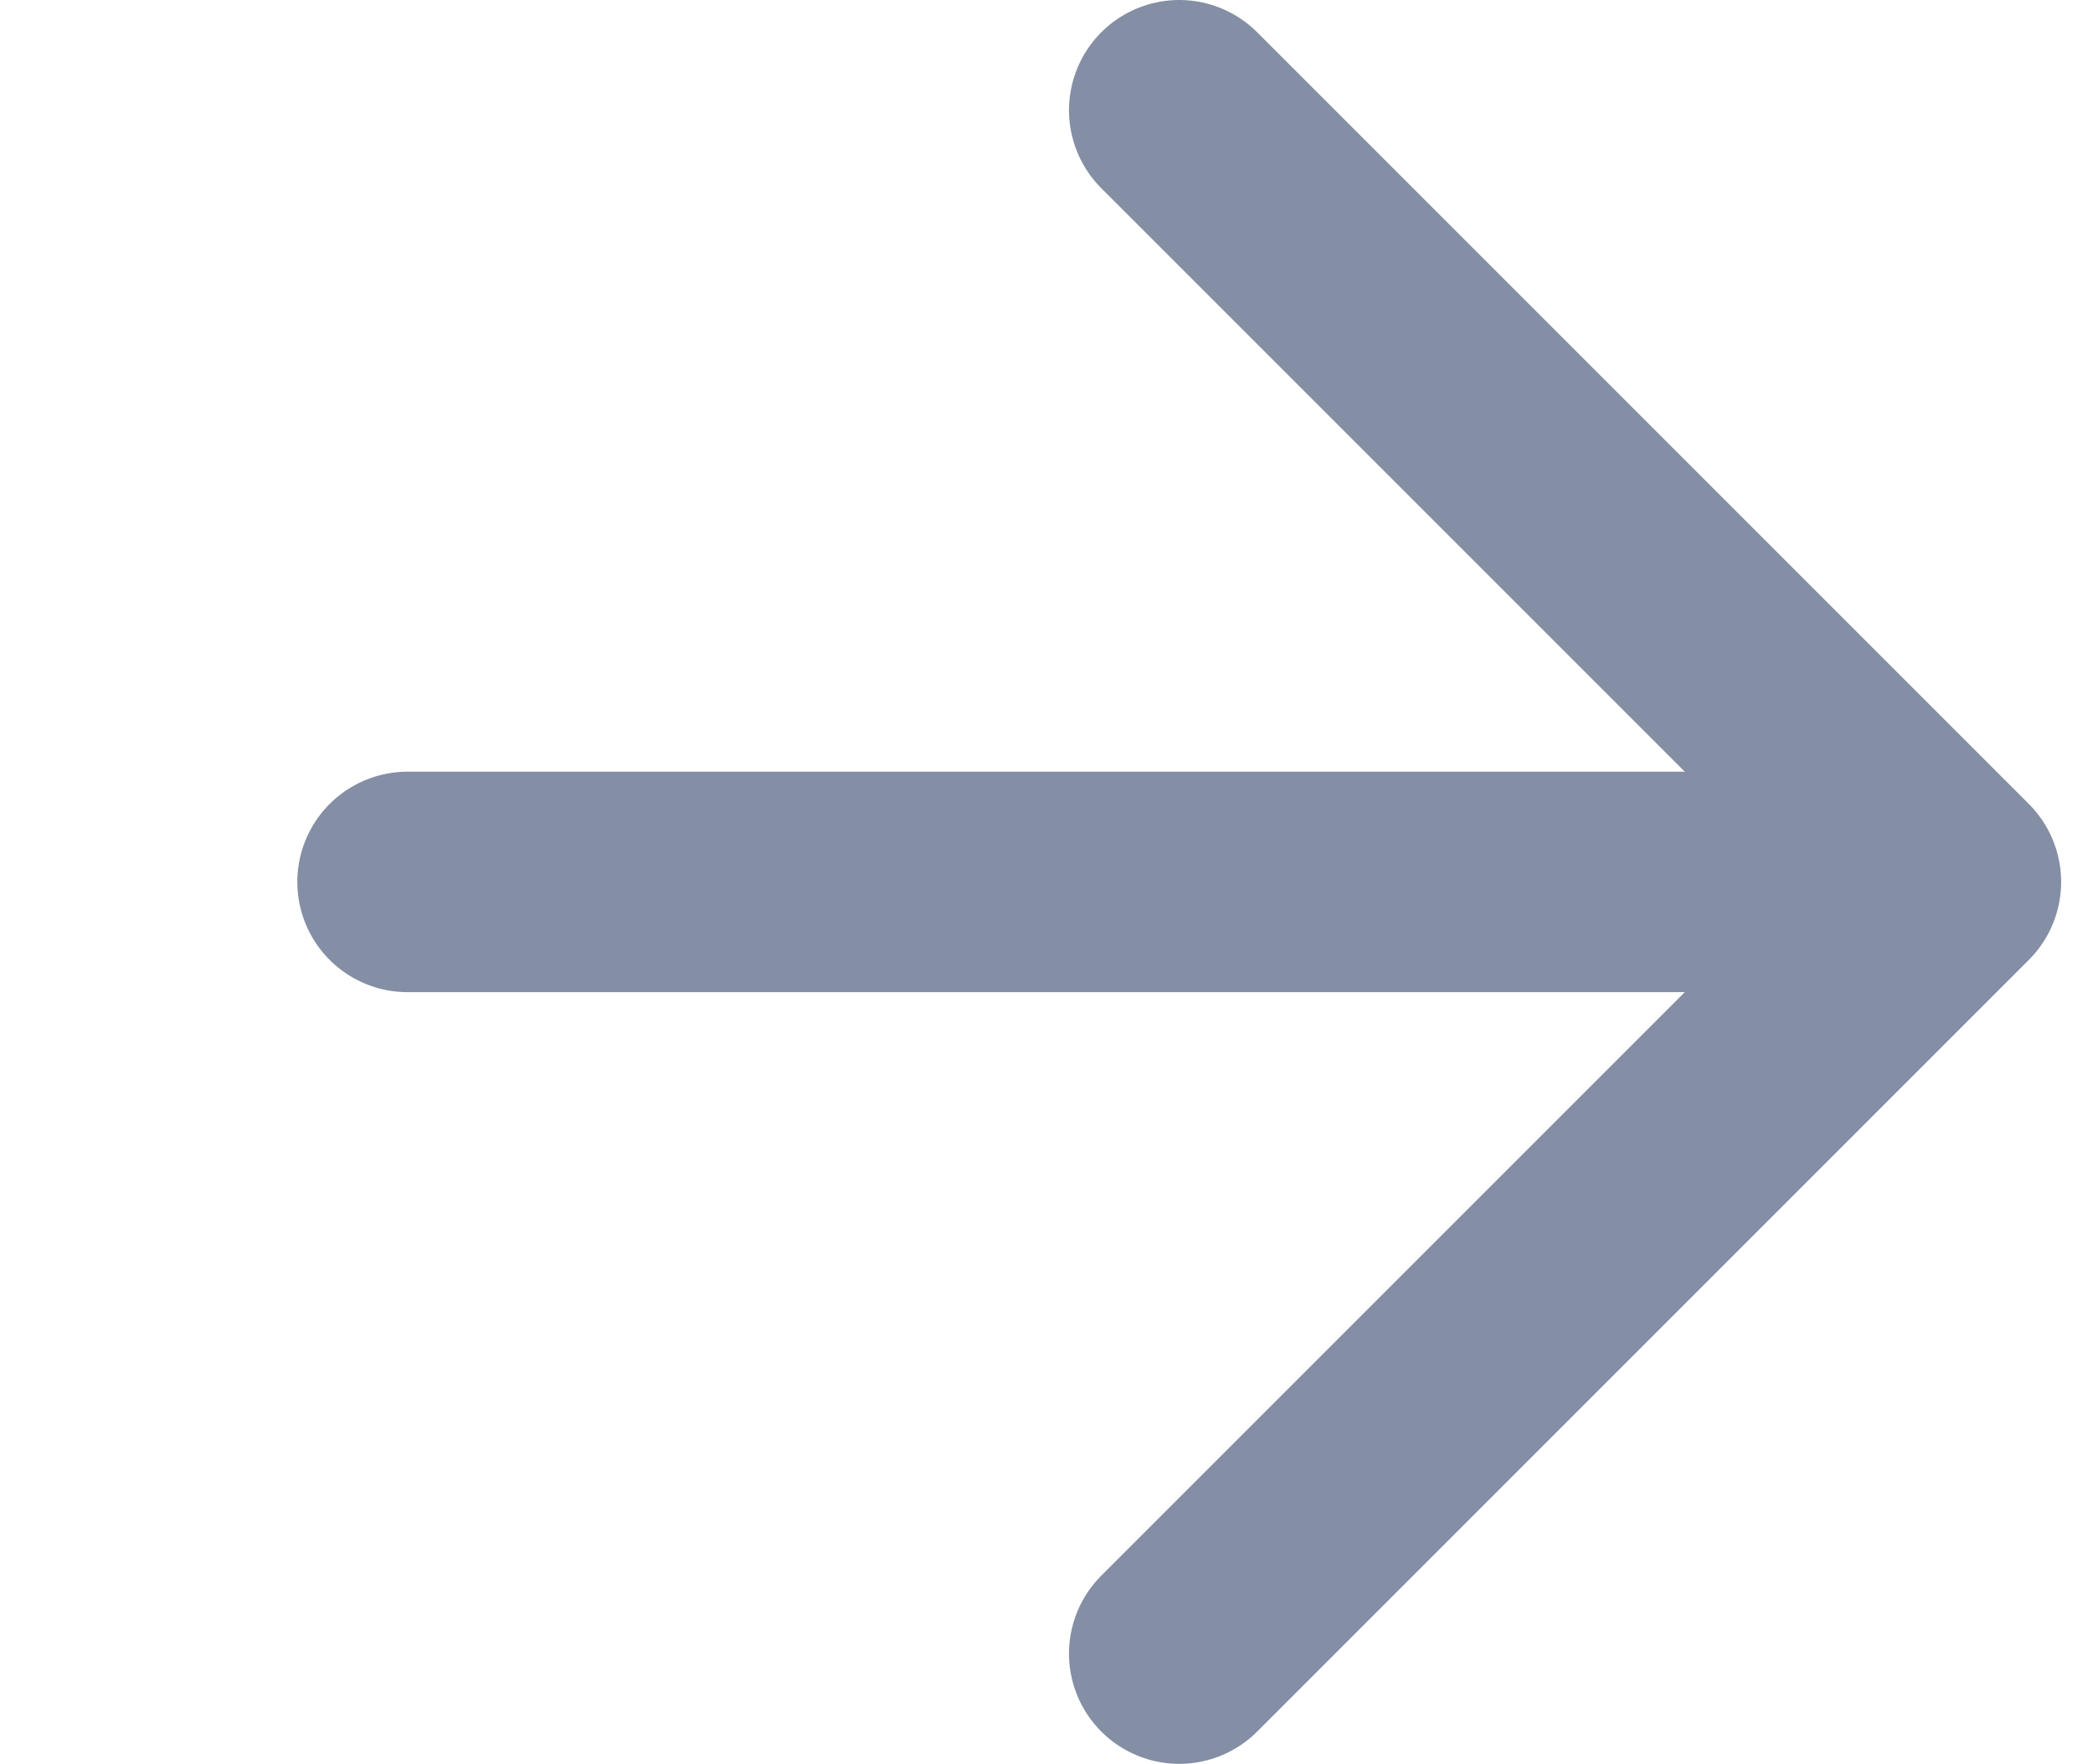 <svg xmlns="http://www.w3.org/2000/svg" width="18.986" height="16" fill="none"><path d="M10.697 1l7 7-7 7m-7-7h13z" stroke="#141414" stroke-width="2" stroke-linecap="round" stroke-linejoin="round" style="stroke:#36476c;stroke-opacity:.608"/></svg>